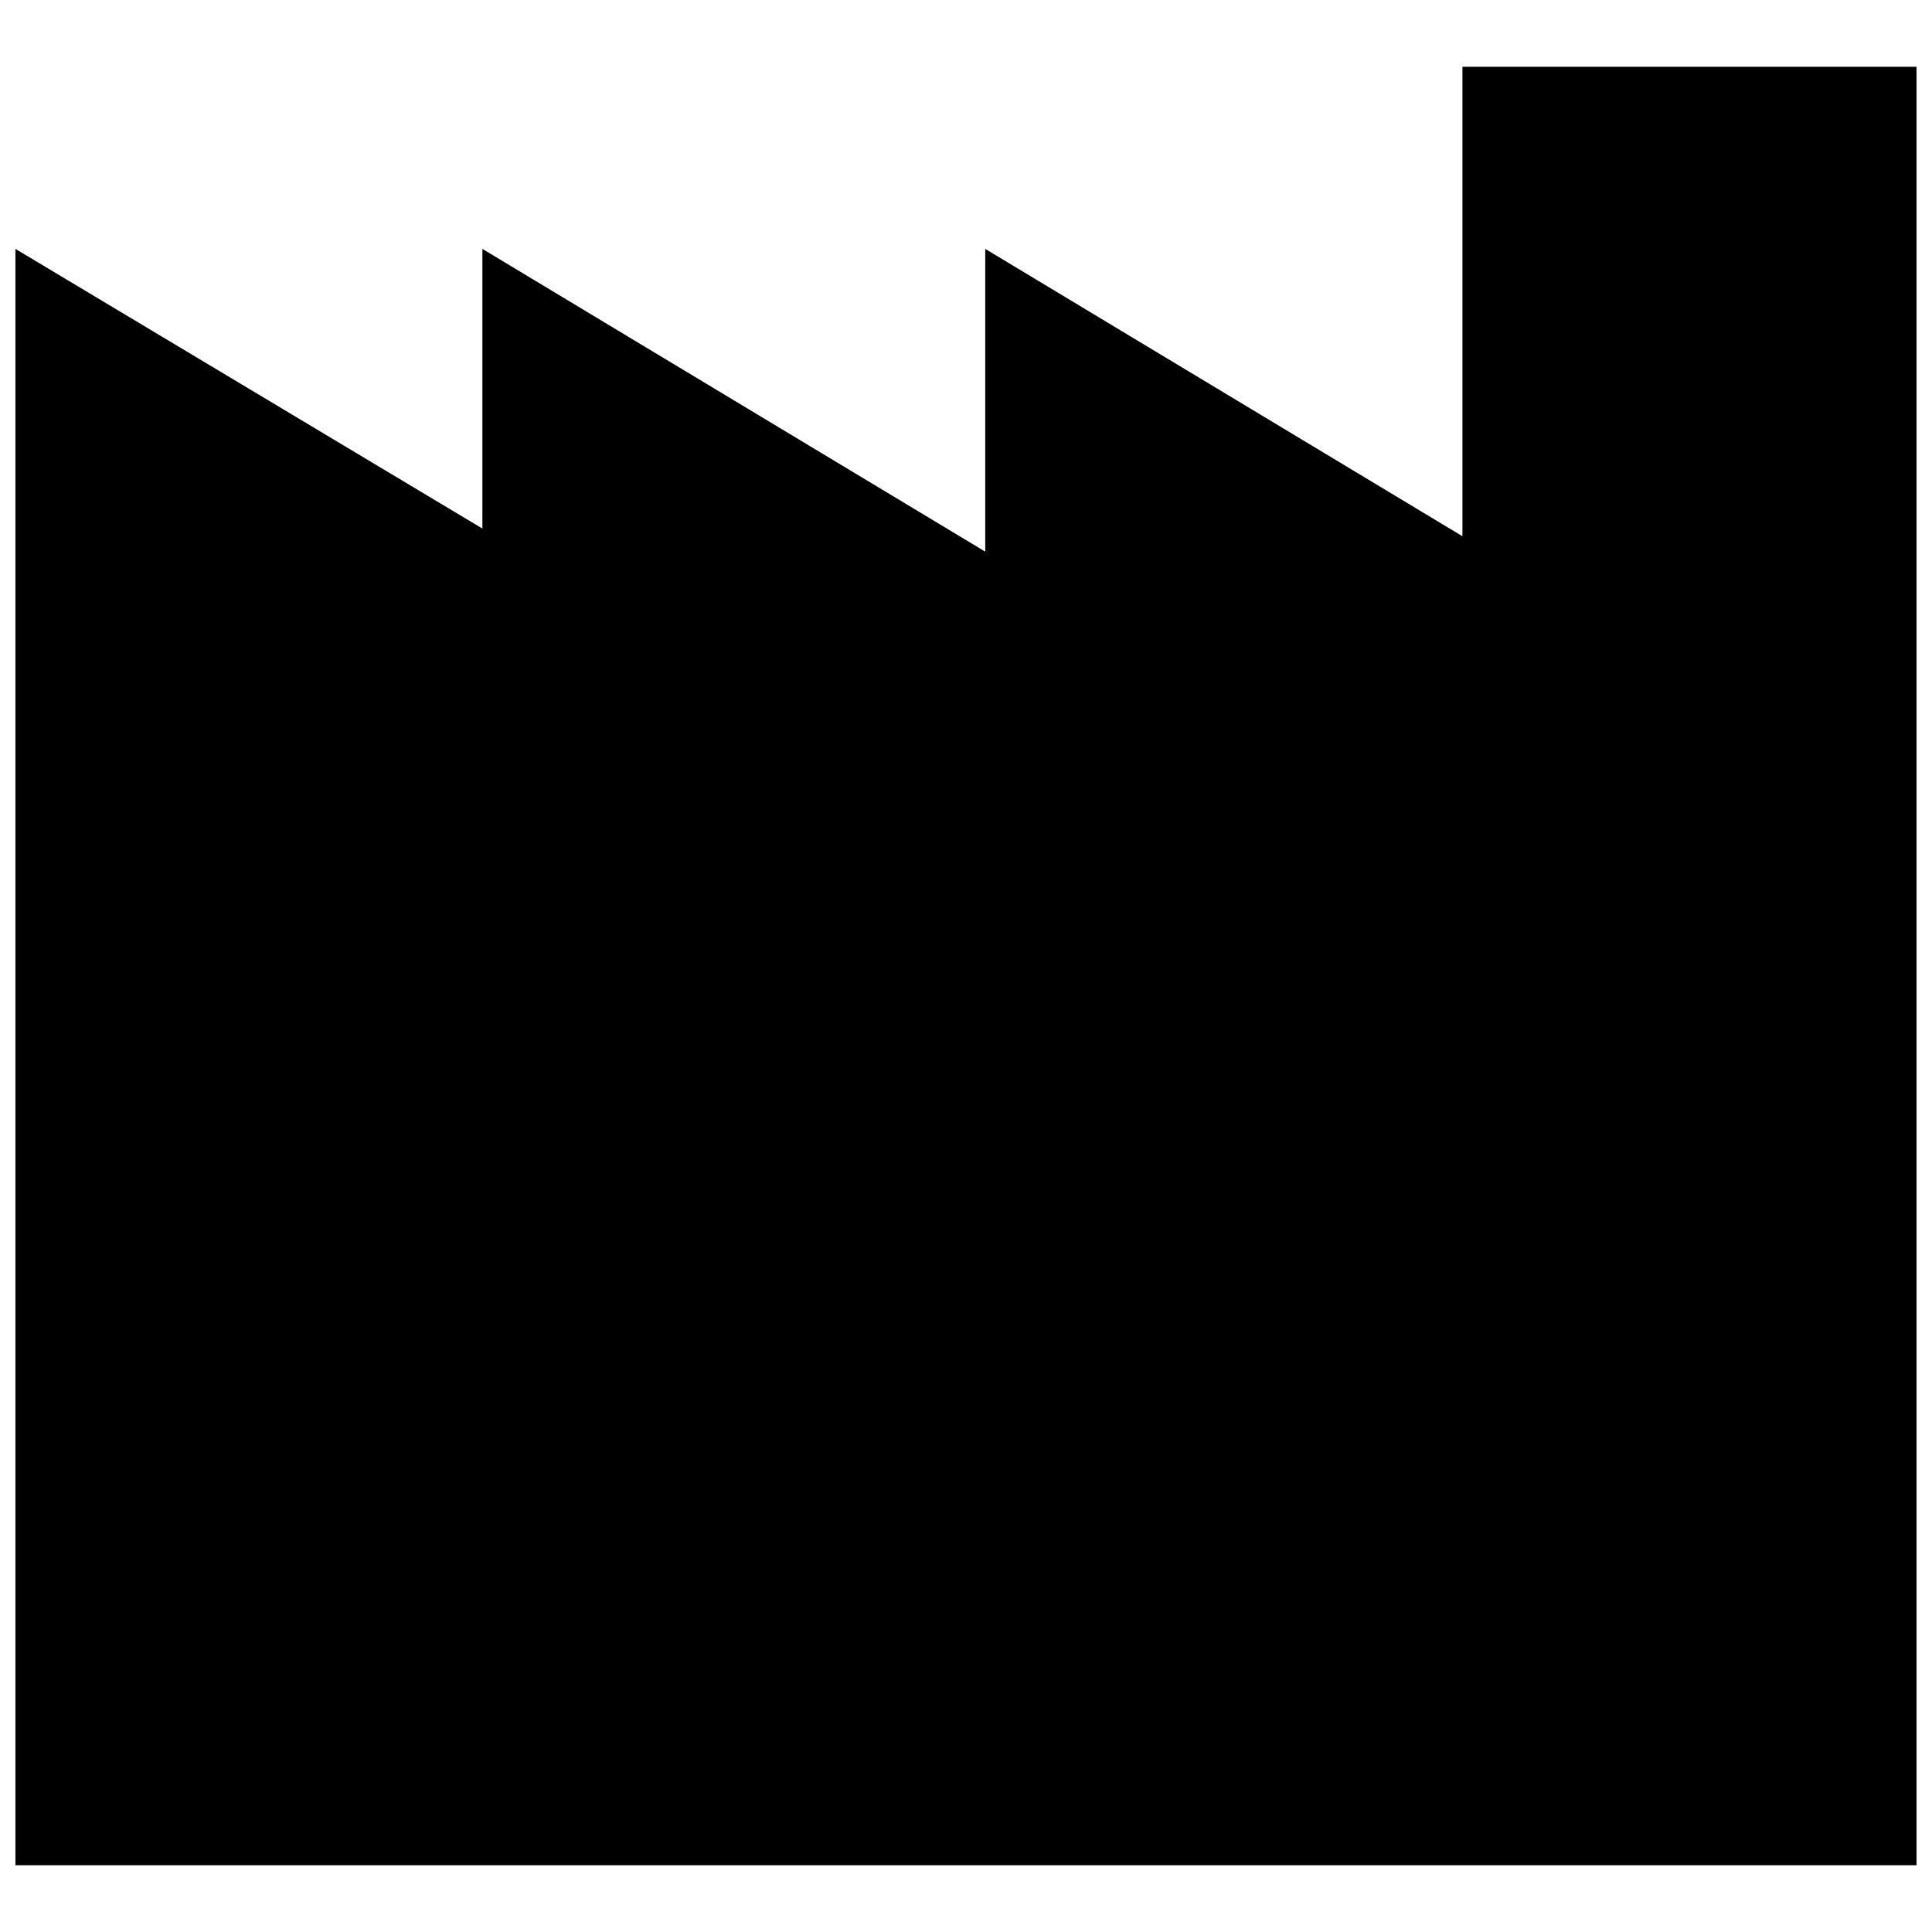 <?xml version="1.0" encoding="UTF-8"?>
<!-- Uploaded to: ICON Repo, www.svgrepo.com, Generator: ICON Repo Mixer Tools -->
<svg width="800px" height="800px" version="1.1" viewBox="144 144 512 512" xmlns="http://www.w3.org/2000/svg">
 <defs>
  <clipPath id="a">
   <path d="m148.09 161h503.81v478h-503.81z"/>
  </clipPath>
 </defs>
 <g clip-path="url(#a)">
  <path d="m271.84 284.07v-74.109l133.26 80.23v-80.23l126.46 76.148v-124.42h120.34v476.61h-503.81v-428.34z" fill-rule="evenodd"/>
 </g>
</svg>